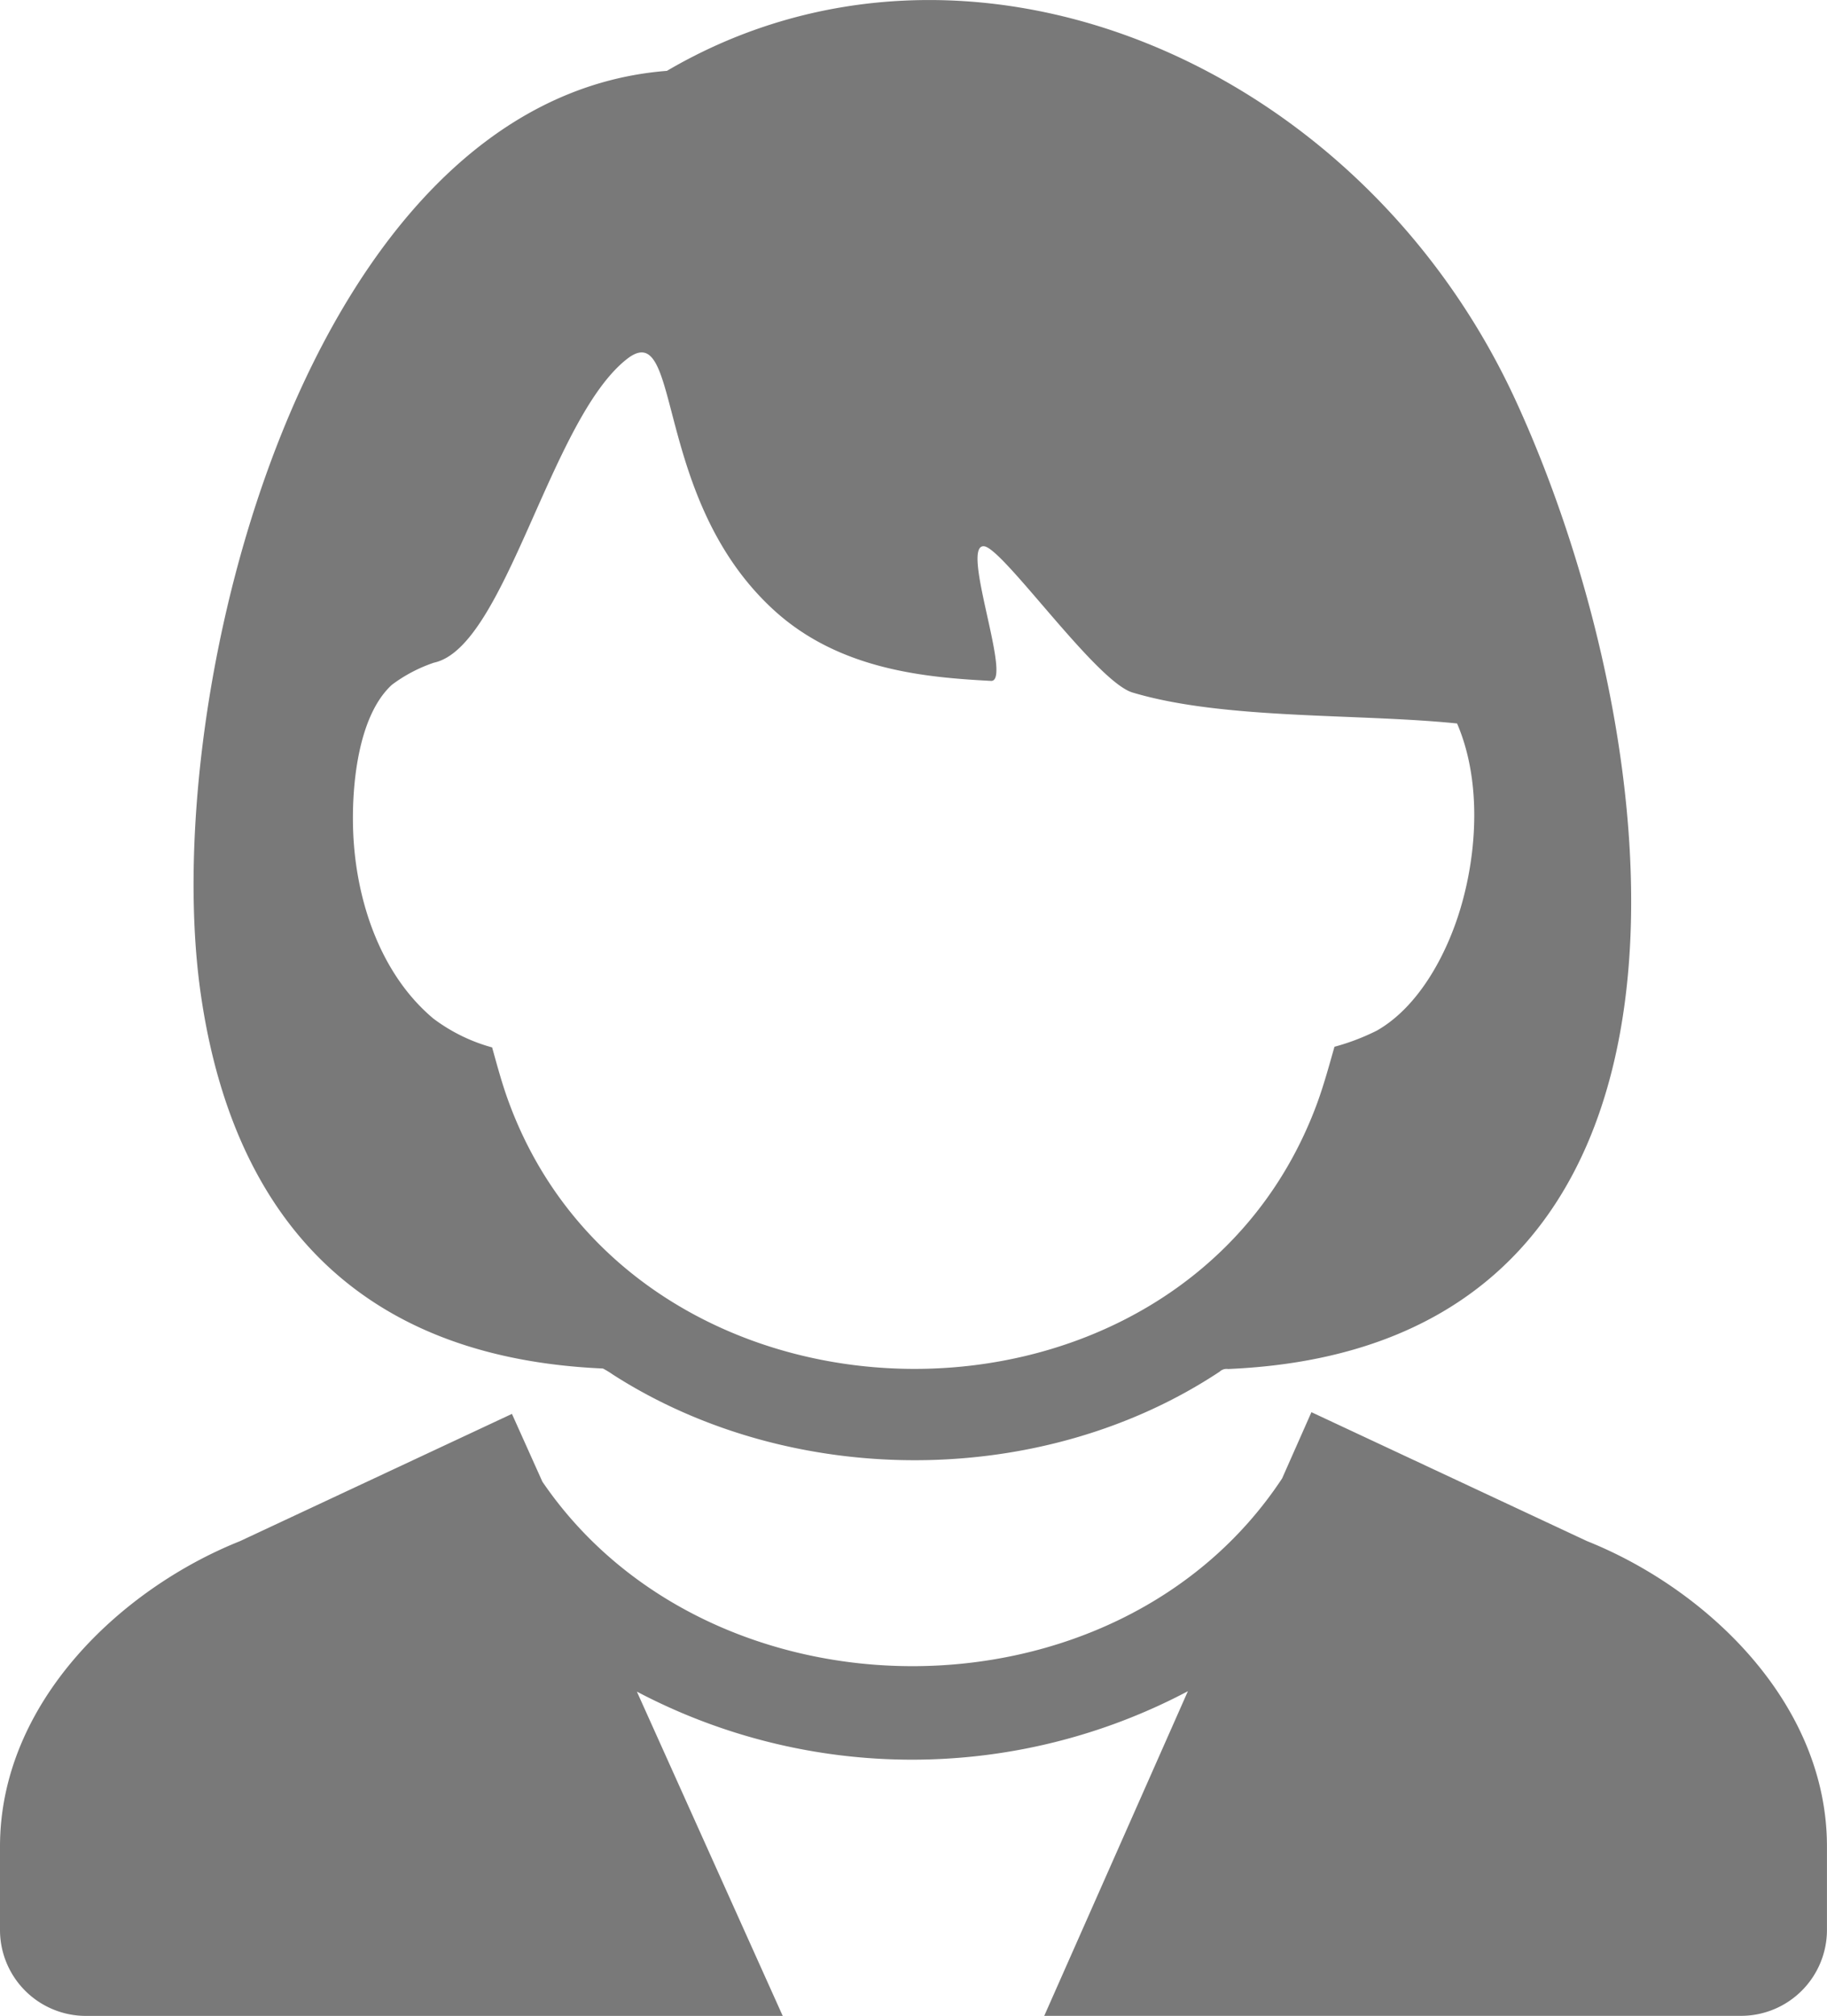 <svg xmlns="http://www.w3.org/2000/svg" width="120.031" height="132.412" viewBox="0 0 120.031 132.412"><path d="M32.331 68.795c.29 1.038.568 2.08.918 3.1 8.161 23.594 44.381 24.195 53.215.76.481-1.276.834-2.589 1.209-3.9a14.884 14.884 0 002.782-1.06c2.785-1.586 4.6-5.048 5.48-7.975 1.144-3.8 1.382-8.508-.208-12.2-6.548-.668-15.344-.238-21.328-2.035-2.4-.725-8.518-9.509-9.752-9.605-1.591-.124 1.9 8.918.459 8.844-4.232-.226-9.888-.693-14.2-4.592-8.129-7.352-6.051-19.417-9.715-16.552-5.053 3.954-7.972 18.935-12.678 19.946a9.85 9.85 0 00-2.77 1.457c-2.246 2.063-2.646 6.7-2.542 9.583.161 4.507 1.755 9.385 5.262 12.331a11.441 11.441 0 003.865 1.9zm1.3 24.076l-17.868 8.359C7.917 104.367 0 111.848 0 121.29v5.493a5.646 5.646 0 005.632 5.629h45.791l-9.581-21.3a38.776 38.776 0 0036.2-.027l-9.437 21.323h45.791a5.646 5.646 0 005.632-5.629v-5.493c0-9.442-7.918-16.922-15.763-20.06l-18.106-8.469-1.926 4.351c-10.867 16.471-37.6 16.344-48.6.213l-2-4.453zm46.493-2.772c-11.646 7.714-28.1 7.722-39.842.2a6.217 6.217 0 00-.67-.41c-18.427-.812-24.728-12.73-26.429-24.649-2.8-19.623 6.984-58.74 30.633-60.586 19.605-11.492 45.481-.725 55.781 21.693 10.087 21.961 15.294 62.12-18.916 63.575a.657.657 0 00-.558.179z" fill="#797979"/></svg>